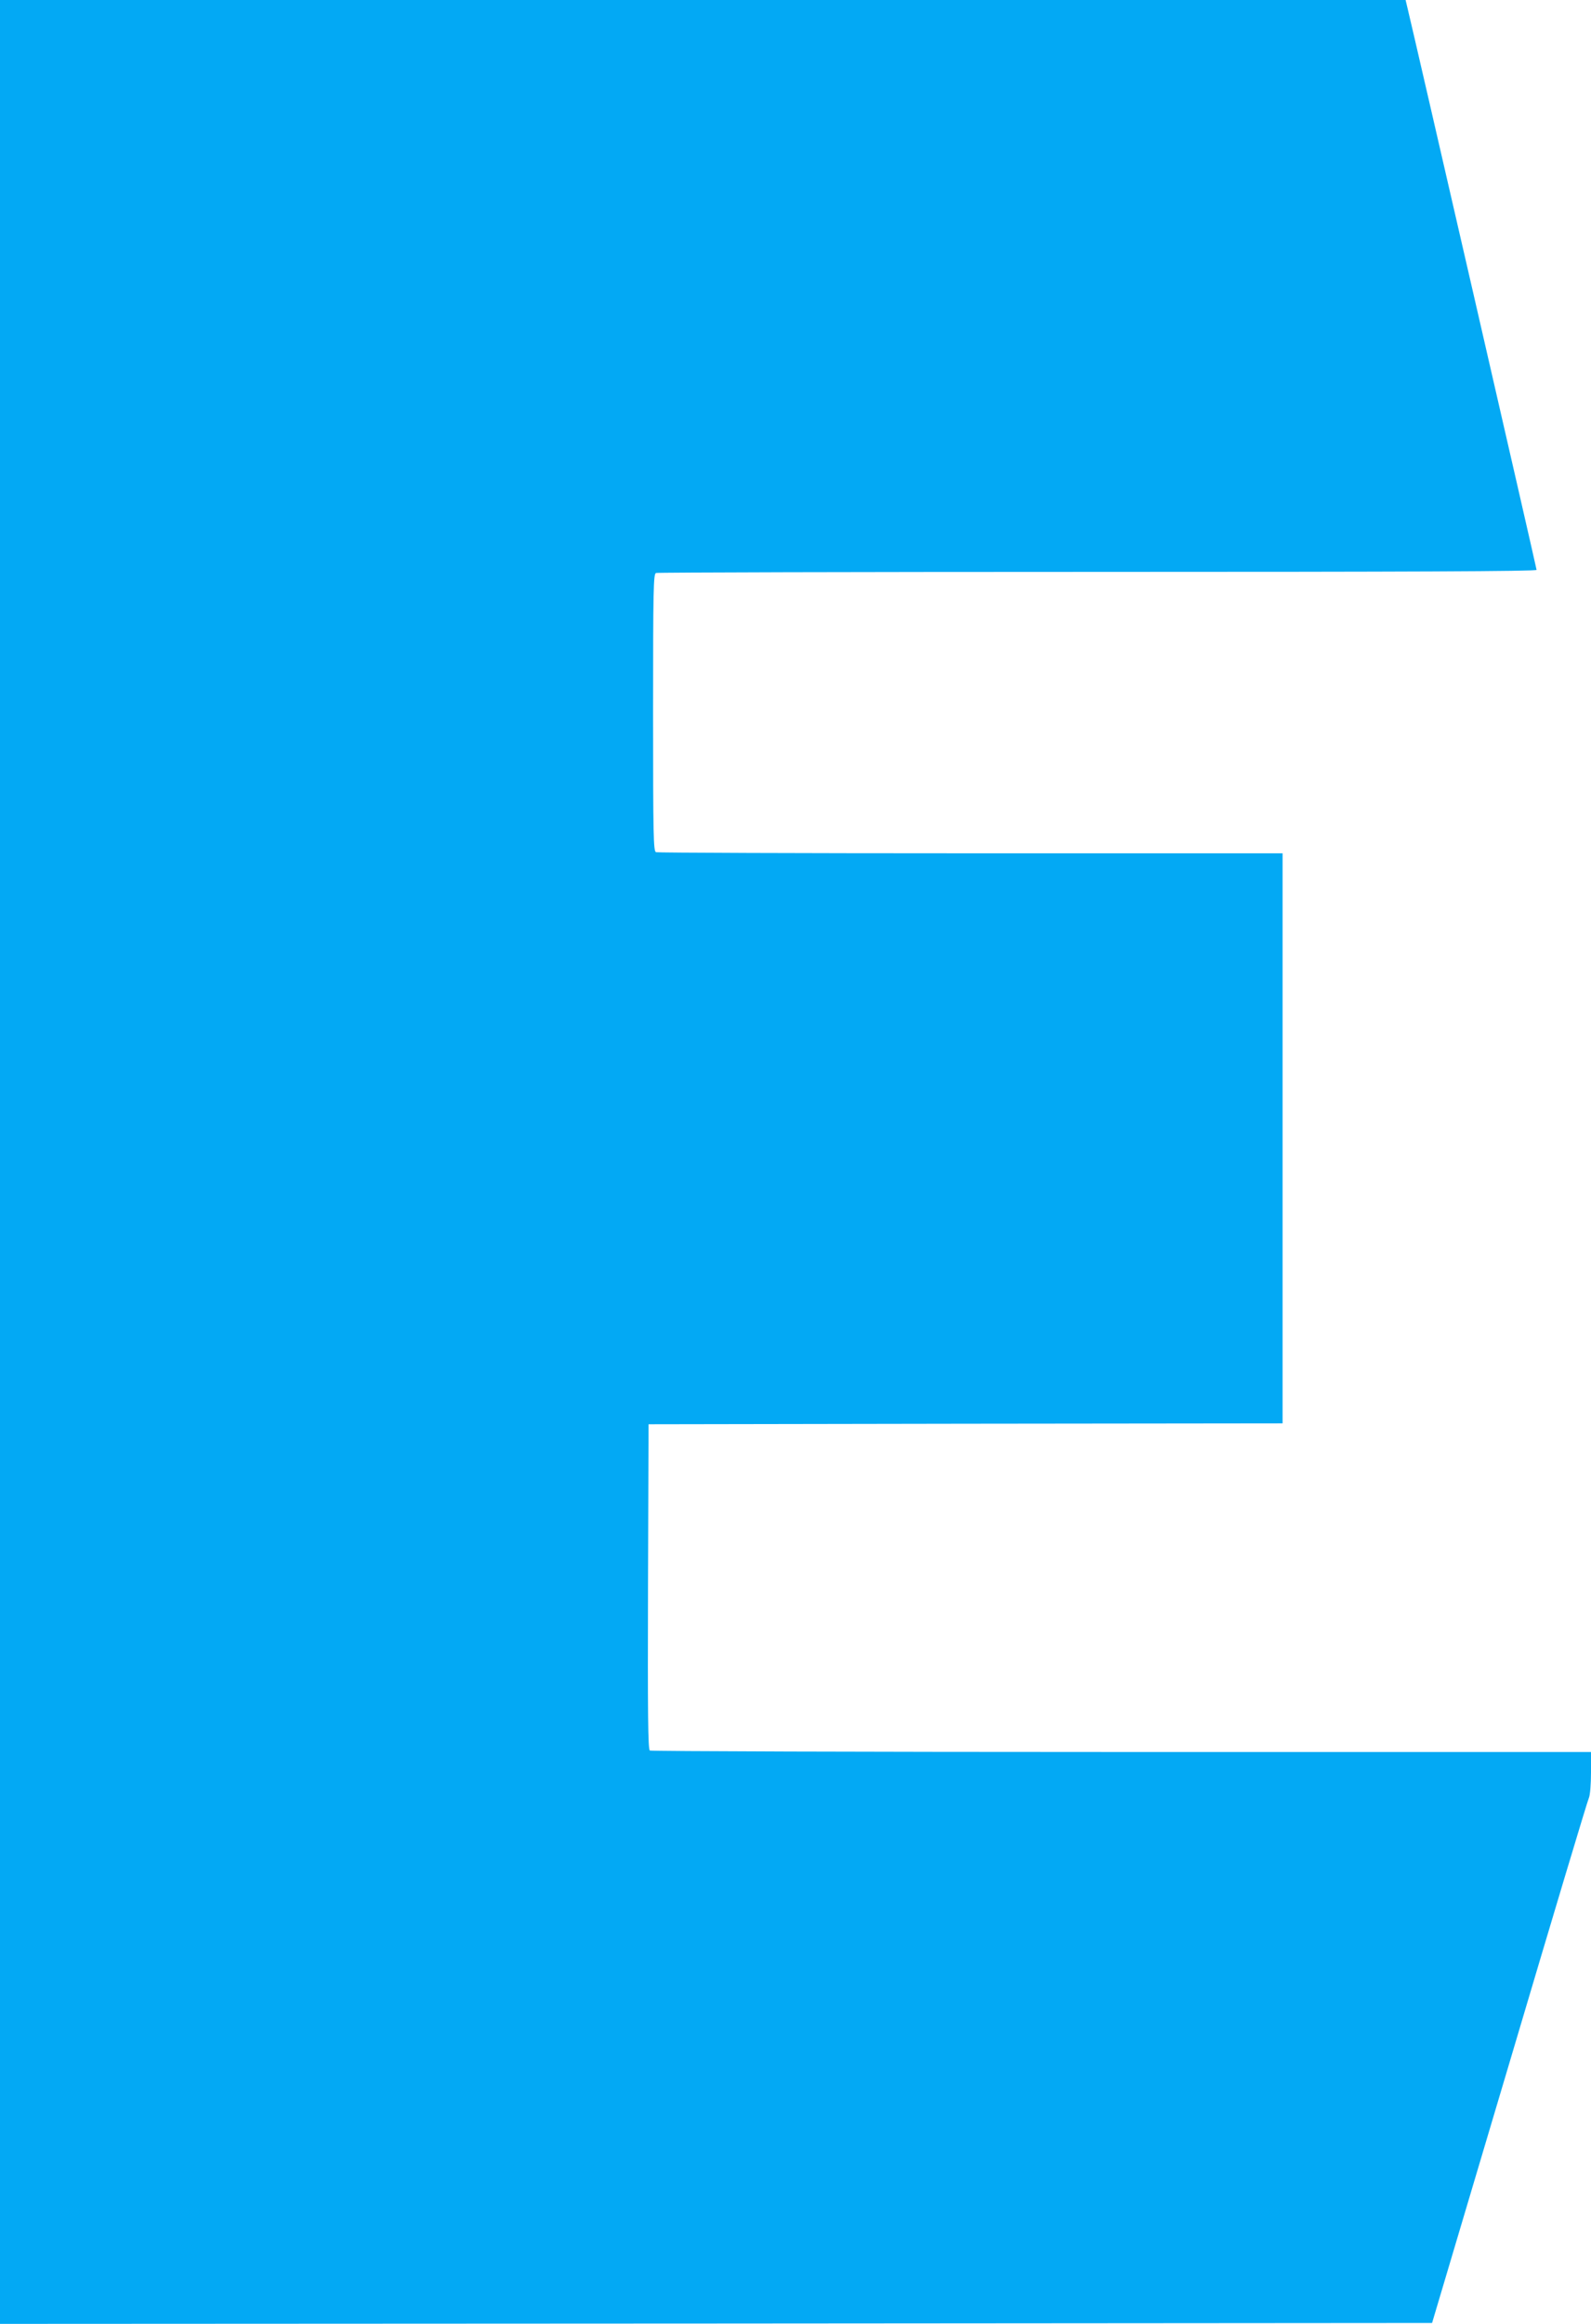 <?xml version="1.0" standalone="no"?>
<!DOCTYPE svg PUBLIC "-//W3C//DTD SVG 20010904//EN"
 "http://www.w3.org/TR/2001/REC-SVG-20010904/DTD/svg10.dtd">
<svg version="1.0" xmlns="http://www.w3.org/2000/svg"
 width="877pt" height="1280pt" viewBox="0 0 877 1280"
 preserveAspectRatio="xMidYMid meet">
<g transform="translate(0,1280) scale(0.1,-0.1)"
fill="#03a9f4" stroke="none">
<path d="M0 6400 l0 -6400 3947 2 3947 3 427 1435 c234 789 431 1446 438 1459
6 14 11 75 11 138 l0 113 -2587 0 c-1424 0 -2594 4 -2601 8 -10 7 -12 194 -10
903 l3 894 1748 3 1747 2 0 1570 0 1570 -1719 0 c-946 0 -1726 3 -1735 6 -14
6 -16 83 -16 769 0 686 2 763 16 769 9 3 1104 6 2435 6 1705 0 2419 3 2419 11
0 9 -685 2988 -712 3097 l-10 42 -3874 0 -3874 0 0 -6400z"/>
</g>
</svg>

